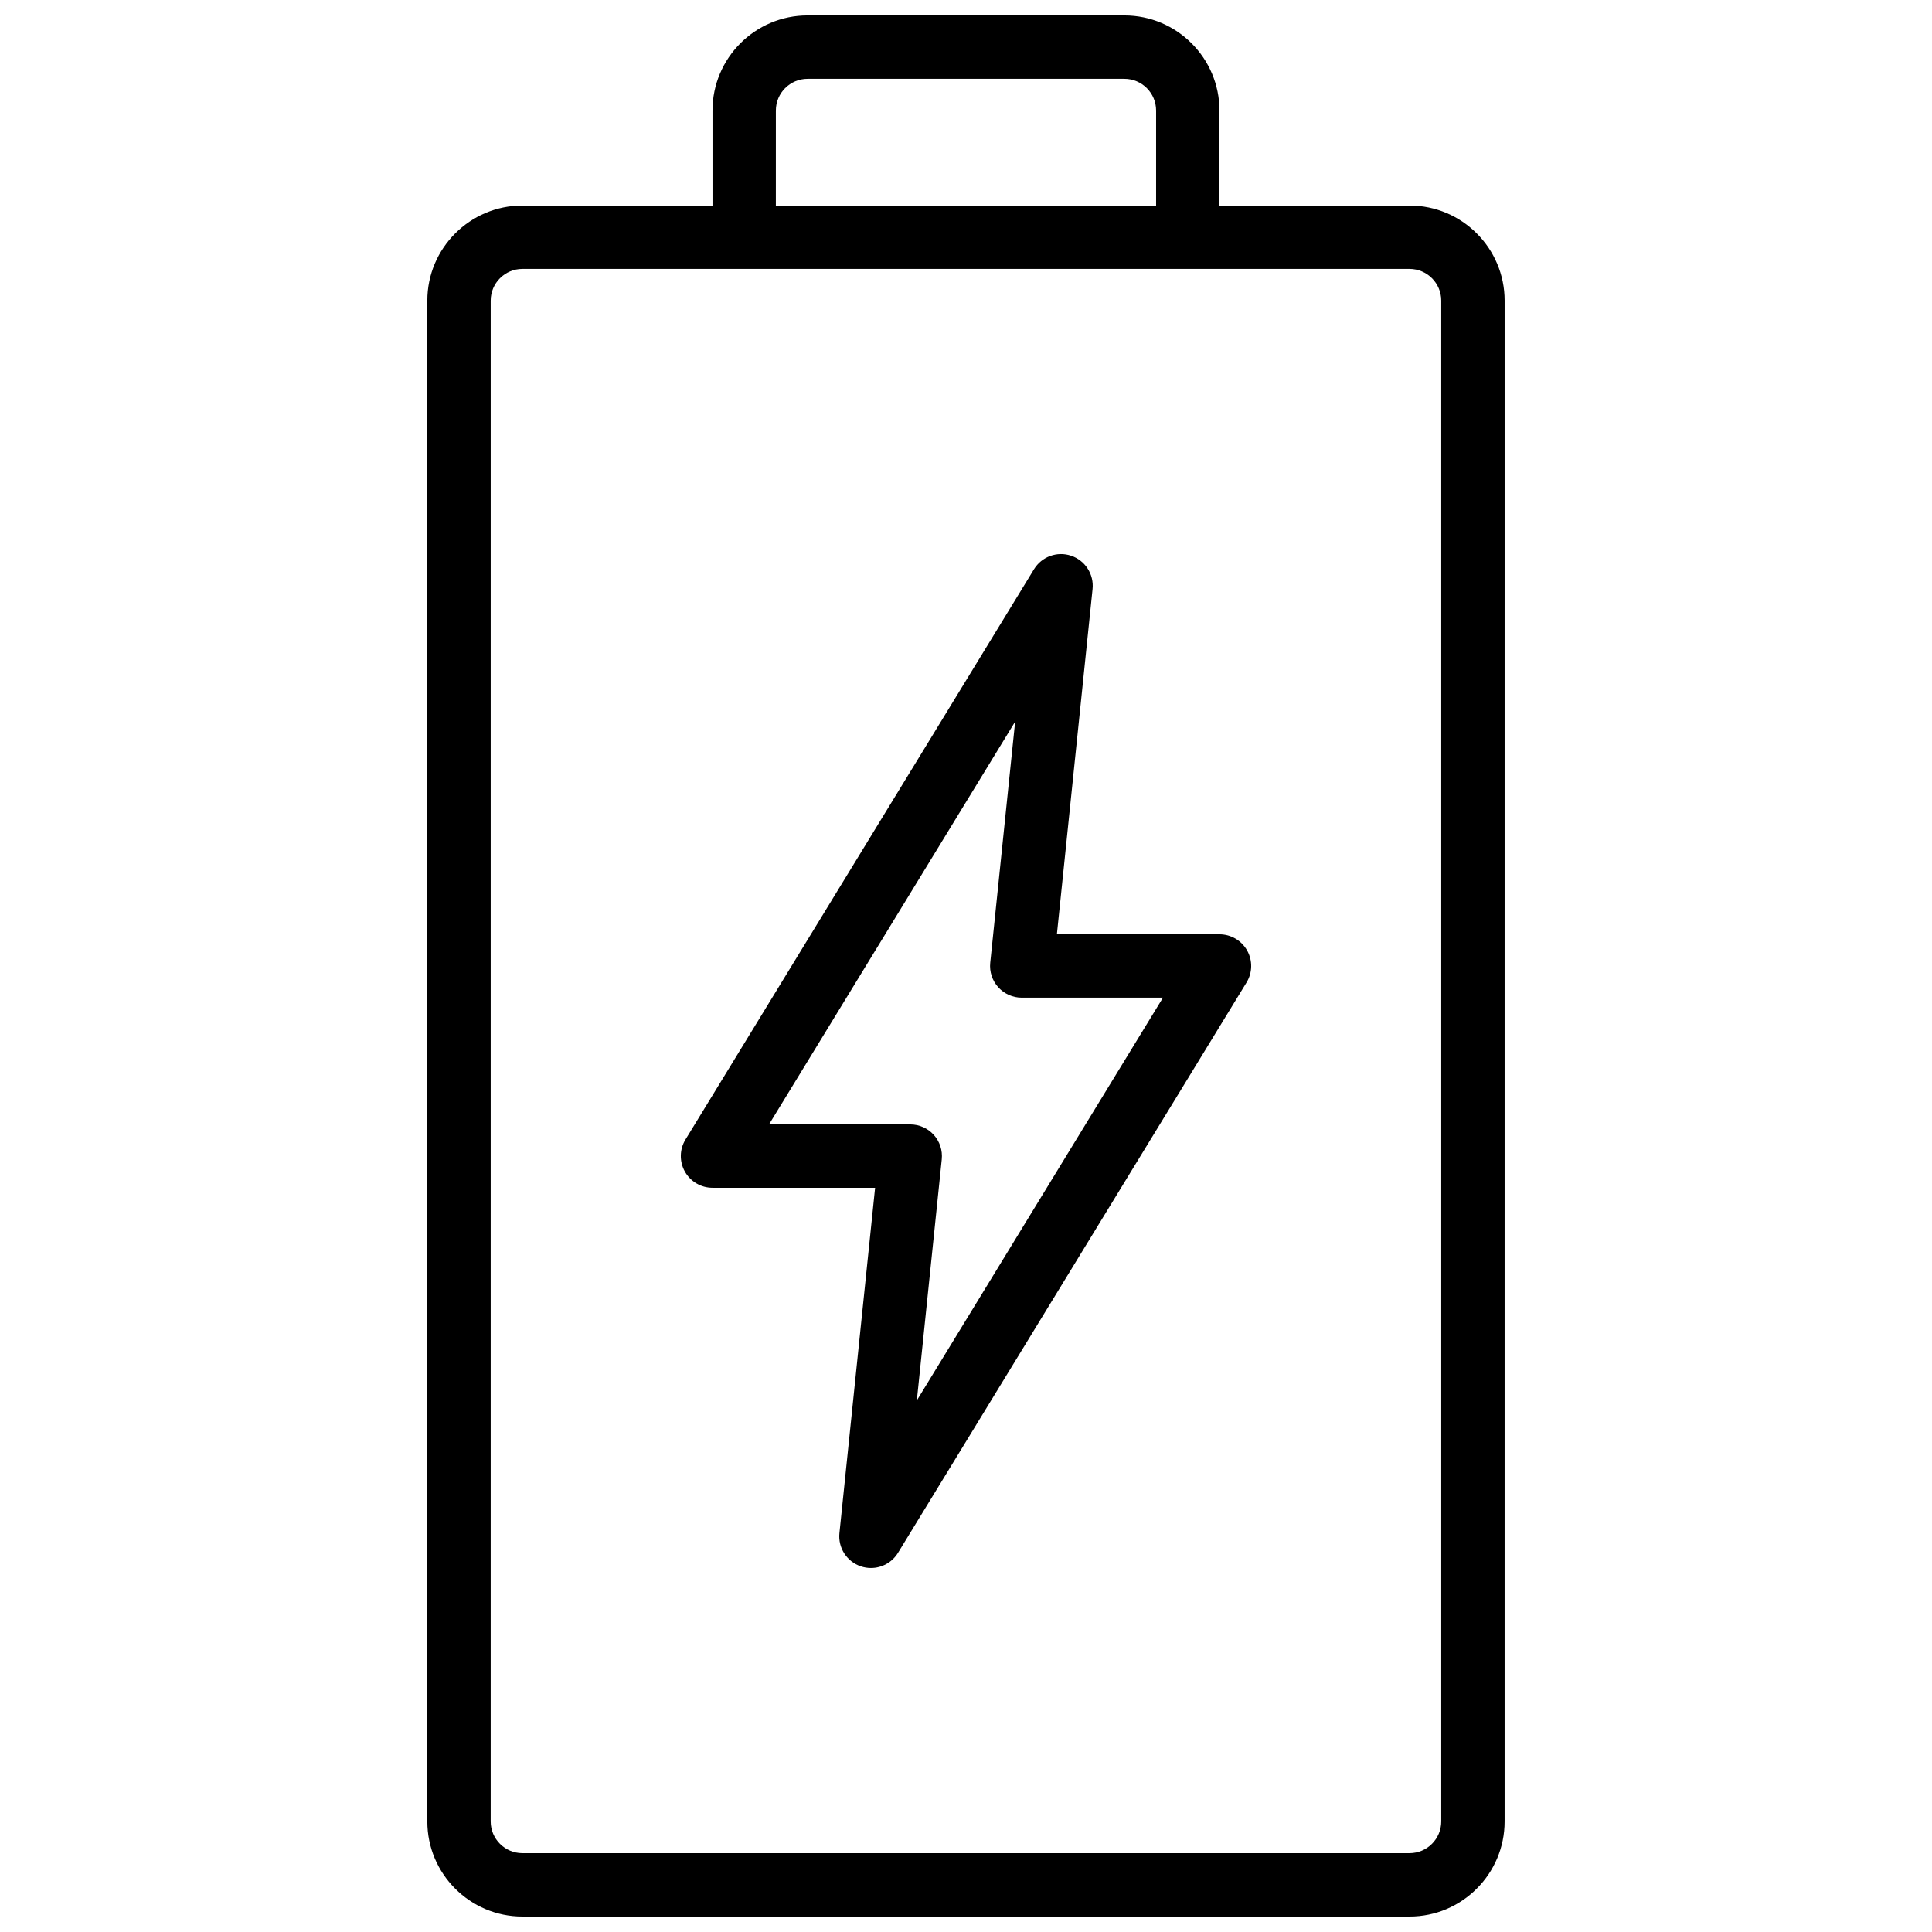 <?xml version="1.0" encoding="UTF-8"?>
<!-- Uploaded to: ICON Repo, www.iconrepo.com, Generator: ICON Repo Mixer Tools -->
<svg width="800px" height="800px" version="1.1" viewBox="144 144 512 512" xmlns="http://www.w3.org/2000/svg">
 <defs>
  <clipPath id="a">
   <path d="m257 148.09h286v503.81h-286z"/>
  </clipPath>
 </defs>
 <g clip-path="url(#a)">
  <path d="m441.98 148.09h-83.969c-13.891 0-25.191 11.301-25.191 25.191v25.191h-50.383c-13.891 0-25.191 11.301-25.191 25.191v403.05c0 13.891 11.301 25.191 25.191 25.191h235.11c13.891 0 25.191-11.301 25.191-25.191l0.004-403.05c0-13.891-11.301-25.191-25.191-25.191h-50.383v-25.188c0-13.891-11.297-25.191-25.188-25.191zm-92.367 25.191c0-4.629 3.769-8.398 8.398-8.398h83.969c4.629 0 8.398 3.769 8.398 8.398v25.191h-100.77zm176.33 50.379v403.05c0 4.629-3.769 8.398-8.398 8.398h-235.11c-4.629 0-8.398-3.769-8.398-8.398l0.004-403.05c0-4.629 3.769-8.398 8.398-8.398h235.11c4.629 0.004 8.395 3.769 8.395 8.398z"/>
 </g>
 <path d="m433.54 300.1c0.406-3.902-1.949-7.566-5.668-8.82-3.703-1.262-7.801 0.223-9.852 3.574l-92.363 151.14c-1.582 2.59-1.645 5.84-0.156 8.488 1.484 2.648 4.285 4.289 7.324 4.289h43.086l-9.453 91.5c-0.406 3.902 1.949 7.566 5.668 8.82 0.879 0.297 1.785 0.441 2.684 0.441 2.863 0 5.606-1.469 7.168-4.019l92.363-151.14c1.582-2.59 1.645-5.84 0.156-8.488-1.484-2.644-4.285-4.285-7.324-4.285h-43.086zm18.66 108.29-65.227 106.74 6.602-63.891c0.246-2.367-0.523-4.723-2.117-6.492-1.594-1.758-3.856-2.766-6.234-2.766h-37.426l65.227-106.74-6.602 63.891c-0.246 2.367 0.523 4.723 2.117 6.492 1.594 1.758 3.859 2.766 6.234 2.766z"/>
</svg>